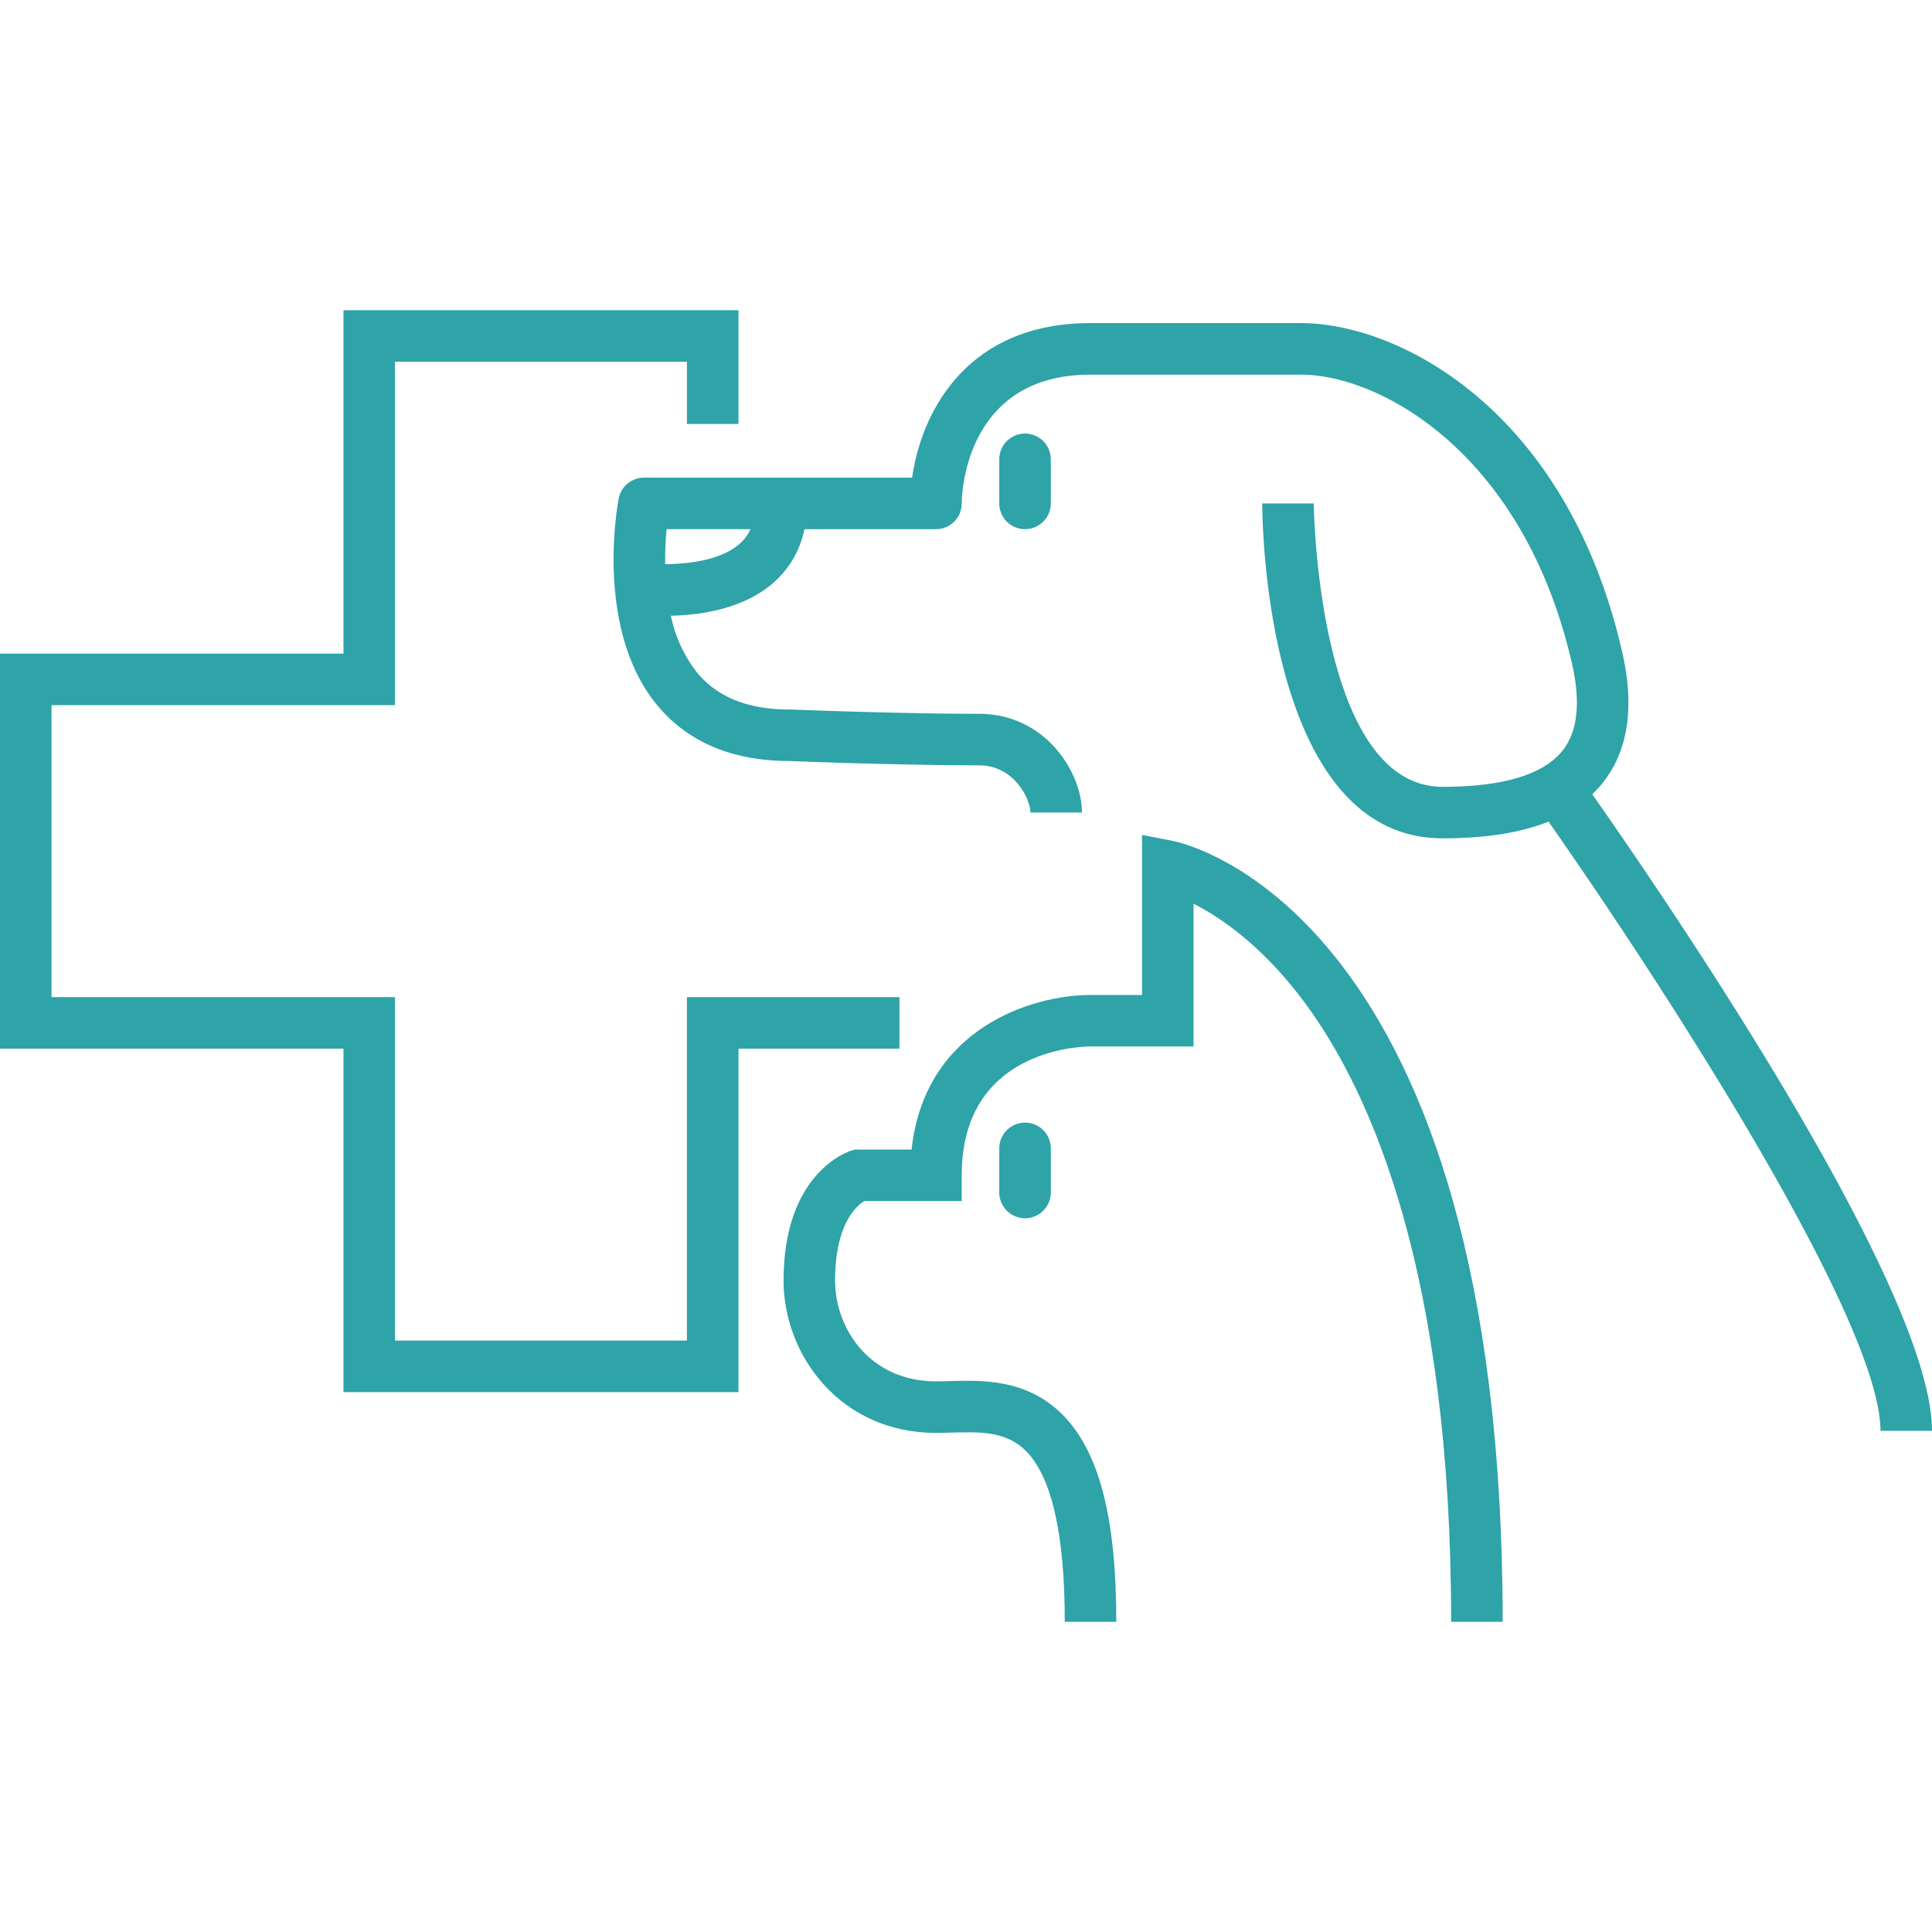 <svg xmlns="http://www.w3.org/2000/svg" xmlns:xlink="http://www.w3.org/1999/xlink" width="300" height="300" viewBox="0 0 300 300">
  <defs>
    <style>
      .cls-1 {
        fill: #2ea3a8;
      }

      .cls-2 {
        clip-path: url(#clip-NC_Icon_7);
      }

      .cls-3 {
        clip-path: url(#clip-path);
      }
    </style>
    <clipPath id="clip-path">
      <rect id="Rectangle_139" data-name="Rectangle 139" class="cls-1" width="299.998" height="203.665"/>
    </clipPath>
    <clipPath id="clip-NC_Icon_7">
      <rect width="300" height="300"/>
    </clipPath>
  </defs>
  <g id="NC_Icon_7" data-name="NC_Icon – 7" class="cls-2">
    <g id="Group_242" data-name="Group 242" transform="translate(0.001 48.168)">
      <g id="Group_233" data-name="Group 233" class="cls-3" transform="translate(0 0)">
        <path id="Path_5738" data-name="Path 5738" class="cls-1" d="M196.346,72.272c3.947-4.948,4.962-11.766,3.02-20.265C190.8,14.51,164.829.9,149.467.9H116.8C97.431.9,90.526,14.9,89.1,24.9H47.468a4,4,0,0,0-3.927,3.236c-.158.822-3.8,20.239,5.956,32.07,4.741,5.751,11.657,8.677,20.557,8.695,1.268.049,17.158.666,29.422.666,5.534,0,7.993,5.314,7.993,7.333h8c0-6.268-5.695-15.333-15.992-15.333-12.553,0-29.016-.658-29.181-.664-.053,0-.107,0-.16,0-6.515,0-11.243-1.886-14.45-5.764a21.021,21.021,0,0,1-4.041-8.8c4.692-.1,11.245-1.061,15.883-5.091a15.01,15.01,0,0,0,4.85-8.345H92.8a4,4,0,0,0,4-4c0-.816.227-20,20-20h32.667c12.31,0,34.626,12.188,42.1,44.89,1.373,6.007.876,10.549-1.476,13.5-2.969,3.725-9.234,5.61-18.625,5.61-19.418,0-20-43.562-20-44l-8,0c0,2.122.319,52,28,52,6.664,0,12.121-.858,16.454-2.594,17.027,24.317,51.546,77.205,51.546,94.593h8c0-21.734-39.6-80.069-52.756-98.846a17.842,17.842,0,0,0,1.636-1.776M62.292,35.192c-2.875,2.508-7.85,3.123-11.535,3.132a51.7,51.7,0,0,1,.216-5.427H64.008a6.827,6.827,0,0,1-1.716,2.3" transform="translate(52.532 1.103)"/>
        <path id="Path_5739" data-name="Path 5739" class="cls-1" d="M115.015,37.483l-4.763-.927V61.408h-8c-9.074,0-25.724,5.14-27.788,24H65.656l-.568.174c-.43.129-10.5,3.388-10.5,20.158,0,11.635,8.853,23.667,23.667,23.667.769,0,1.571-.024,2.4-.045,4.313-.125,8.392-.243,11.457,2.737,4.077,3.963,6.145,12.925,6.145,26.642h8c0-16.409-2.724-26.7-8.57-32.382-5.488-5.332-12.288-5.135-17.261-5-.749.025-1.473.045-2.169.045-10.175,0-15.667-8.071-15.667-15.667,0-8.8,3.339-11.606,4.543-12.333H82.252v-4c0-19.3,17.965-19.984,20-20h16V47.232c4.264,2.169,10.815,6.627,17.334,15.458,10.34,14,22.666,42.037,22.666,96.053h8c0-110.032-49.145-120.854-51.236-121.259" transform="translate(67.08 44.924)"/>
        <path id="Path_5740" data-name="Path 5740" class="cls-1" d="M69.615,60.6v6.847a4,4,0,0,0,8,0V60.6a4,4,0,1,0-8,0" transform="translate(85.551 69.554)"/>
        <path id="Path_5741" data-name="Path 5741" class="cls-1" d="M69.615,12.594v6.847a4,4,0,0,0,8,0V12.594a4,4,0,1,0-8,0" transform="translate(85.551 10.56)"/>
        <path id="Path_5742" data-name="Path 5742" class="cls-1" d="M139.666,106.665h-33V160H61.333V106.665H8V61.331H61.333V8h45.334v9.667h8V0H53.333V53.332H0v61.333H53.333V168h61.333V114.665h25Z" transform="translate(0 0)"/>
      </g>
    </g>
  </g>
</svg>
